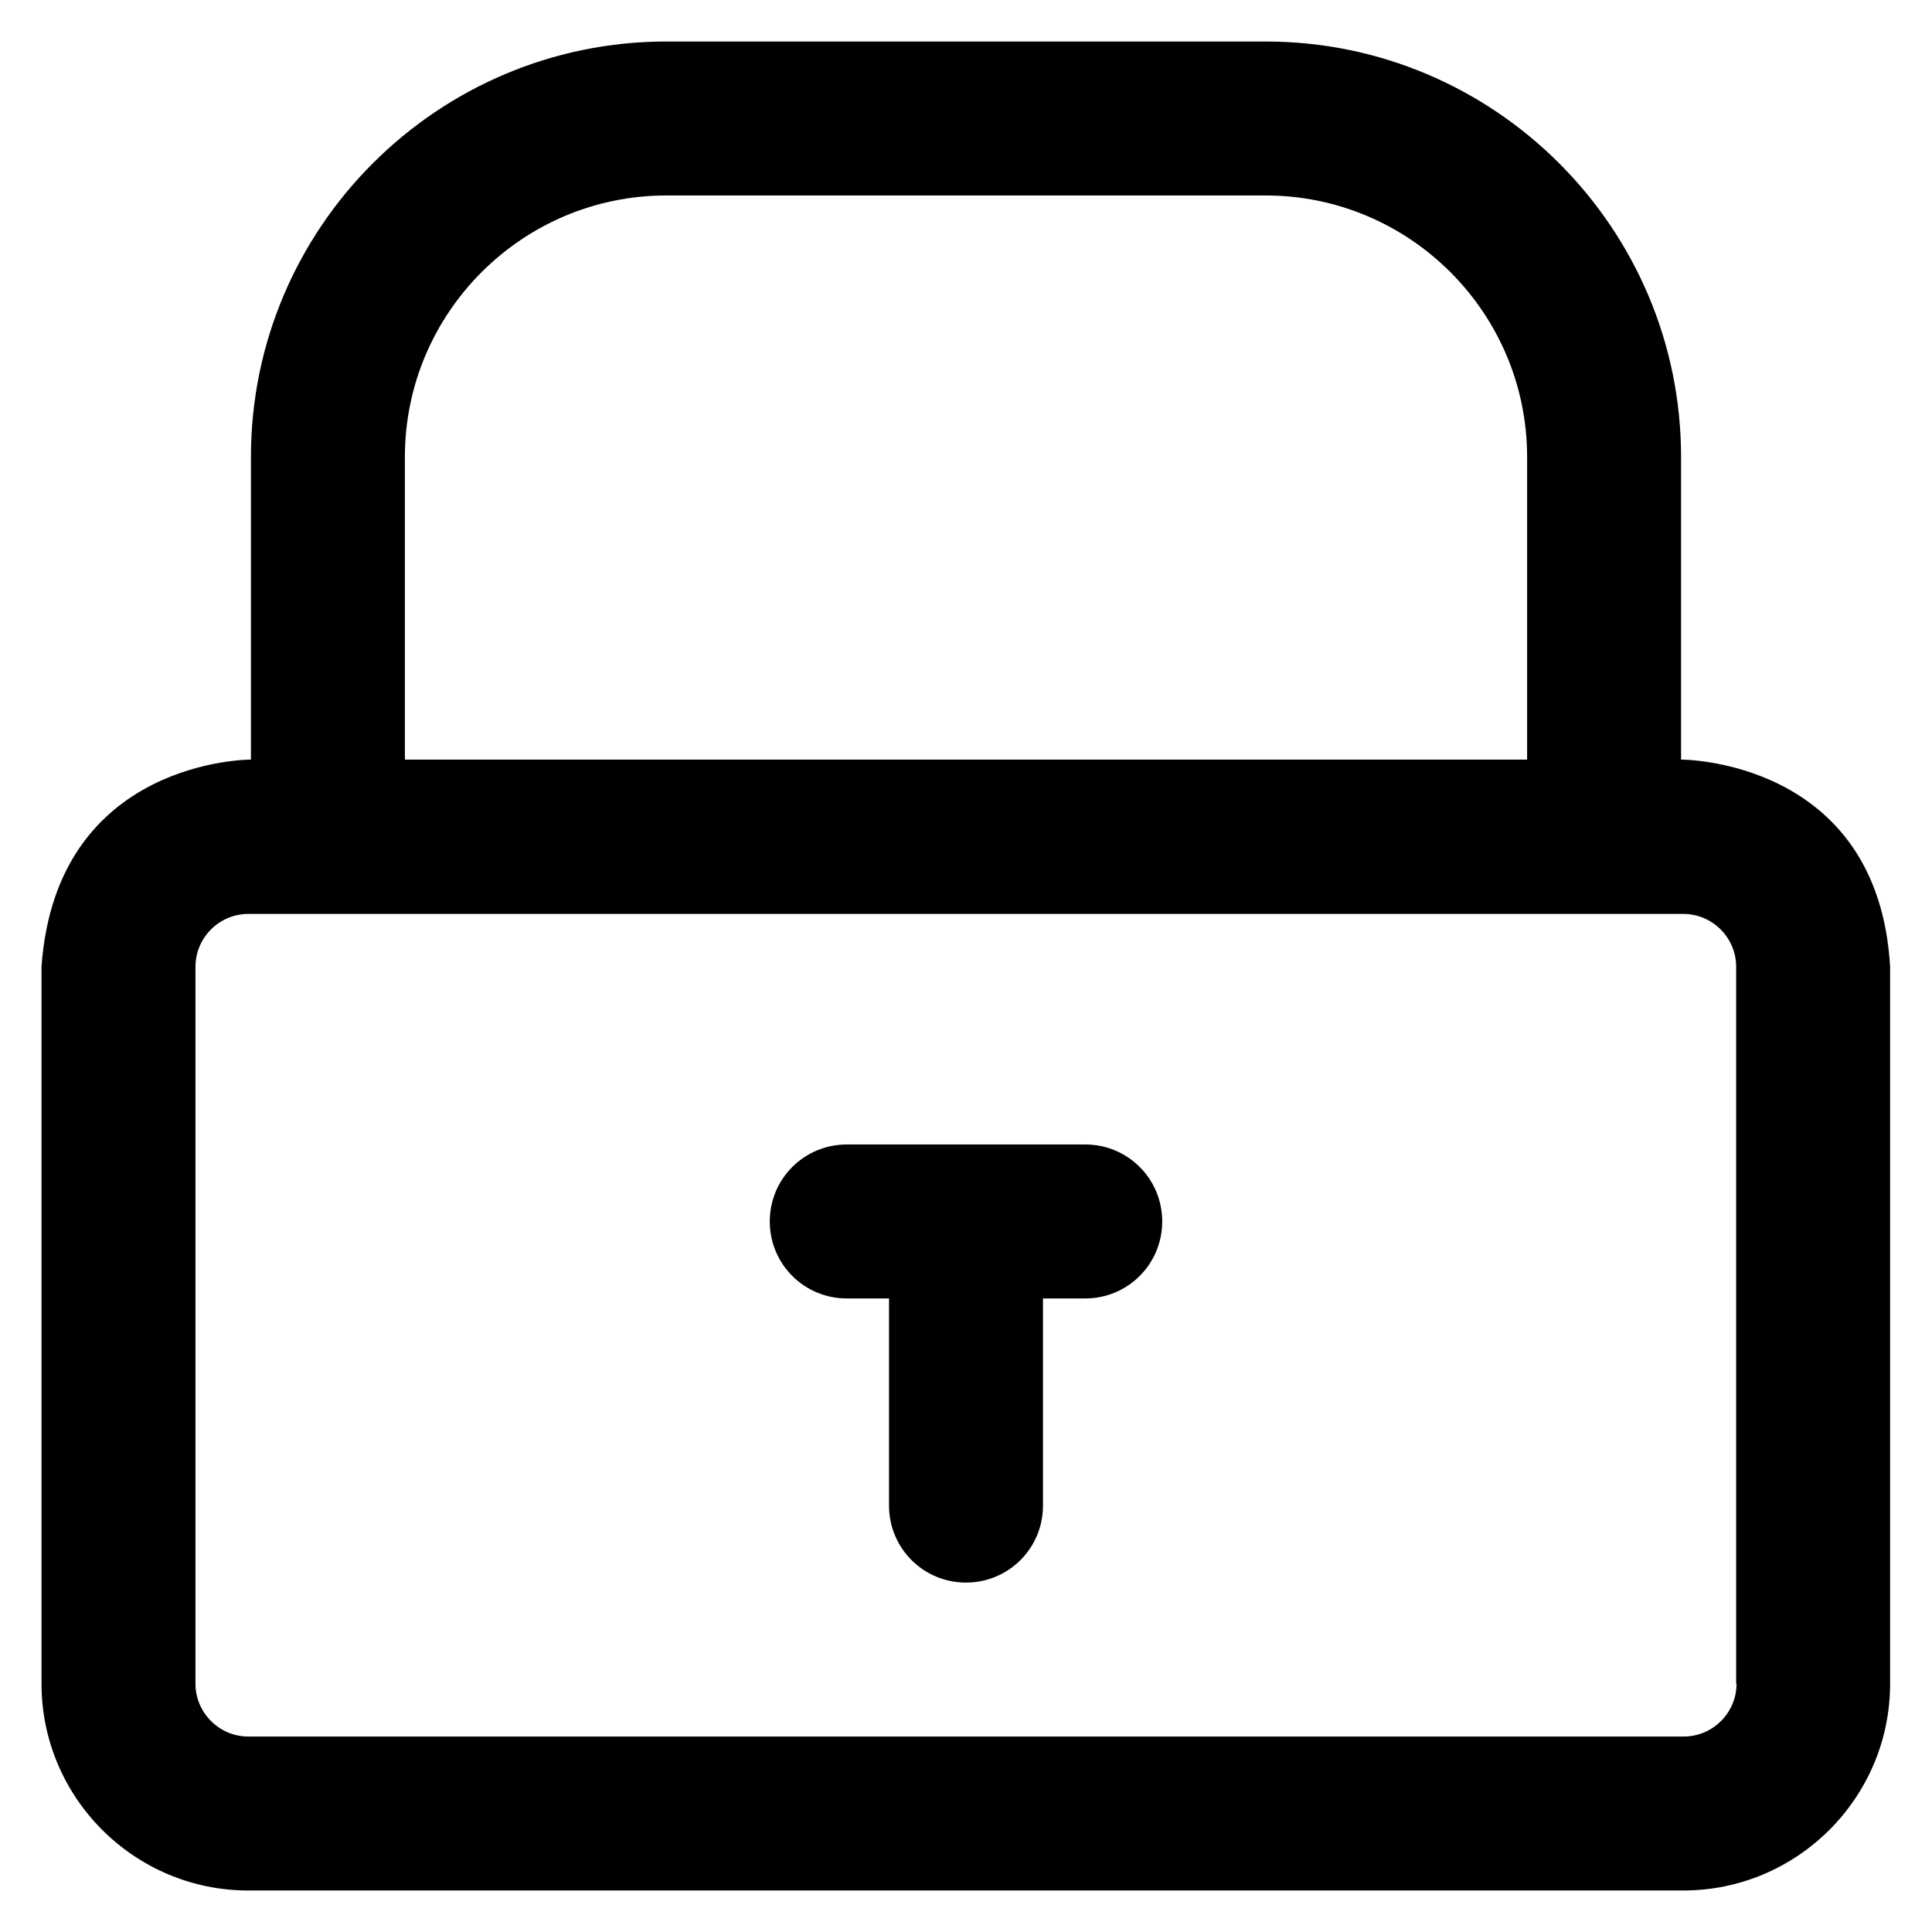 <?xml version='1.0' encoding='utf-8'?>
<!DOCTYPE svg PUBLIC '-//W3C//DTD SVG 1.1//EN' 'http://www.w3.org/Graphics/SVG/1.1/DTD/svg11.dtd'>
<!-- Uploaded to: SVG Repo, www.svgrepo.com, Generator: SVG Repo Mixer Tools -->
<svg fill="#000000" height="800px" width="800px" version="1.1" xmlns="http://www.w3.org/2000/svg" viewBox="0 0 512 512" xmlns:xlink="http://www.w3.org/1999/xlink" enable-background="new 0 0 512 512">
  <g>
    <g>
      <path d="m445.5,201.3v-80.2c0-60.7-49.4-110.1-110.1-110.1h-158.8c-60.7,0-110.1,49.4-110.1,110.1v80.2c0,0-51.6-0.3-55.5,54.9v190c0,30.2 24.6,54.8 54.8,54.8h380.3c30.2,0 54.8-24.6 54.8-54.8v-190c-3.2-55.1-55.4-54.9-55.4-54.9zm-338.2-80.2c-1.42109e-14-38.2 31.1-69.3 69.3-69.3h158.8c38.2,0 69.3,31.1 69.3,69.3v80.2h-297.4v-80.2zm352.9,325.1c0,7.7-6.3,14-14,14h-380.4c-7.7,0-14-6.3-14-14v-190c0-7.7 6.3-14 14-14h380.3c7.7,0 14,6.3 14,14v190z"/>
      <path d="m287.6,303.3h-63.2c-11.3,0-20.4,9.1-20.4,20.4 0,11.3 9.1,20.4 20.4,20.4h11.2v54.9c0,11.3 9.1,20.4 20.4,20.4 11.3,0 20.4-9.1 20.4-20.4v-54.9h11.2c11.3,0 20.4-9.1 20.4-20.4 5.68434e-14-11.3-9.1-20.4-20.4-20.4z"/>
    </g>
  </g>
</svg>